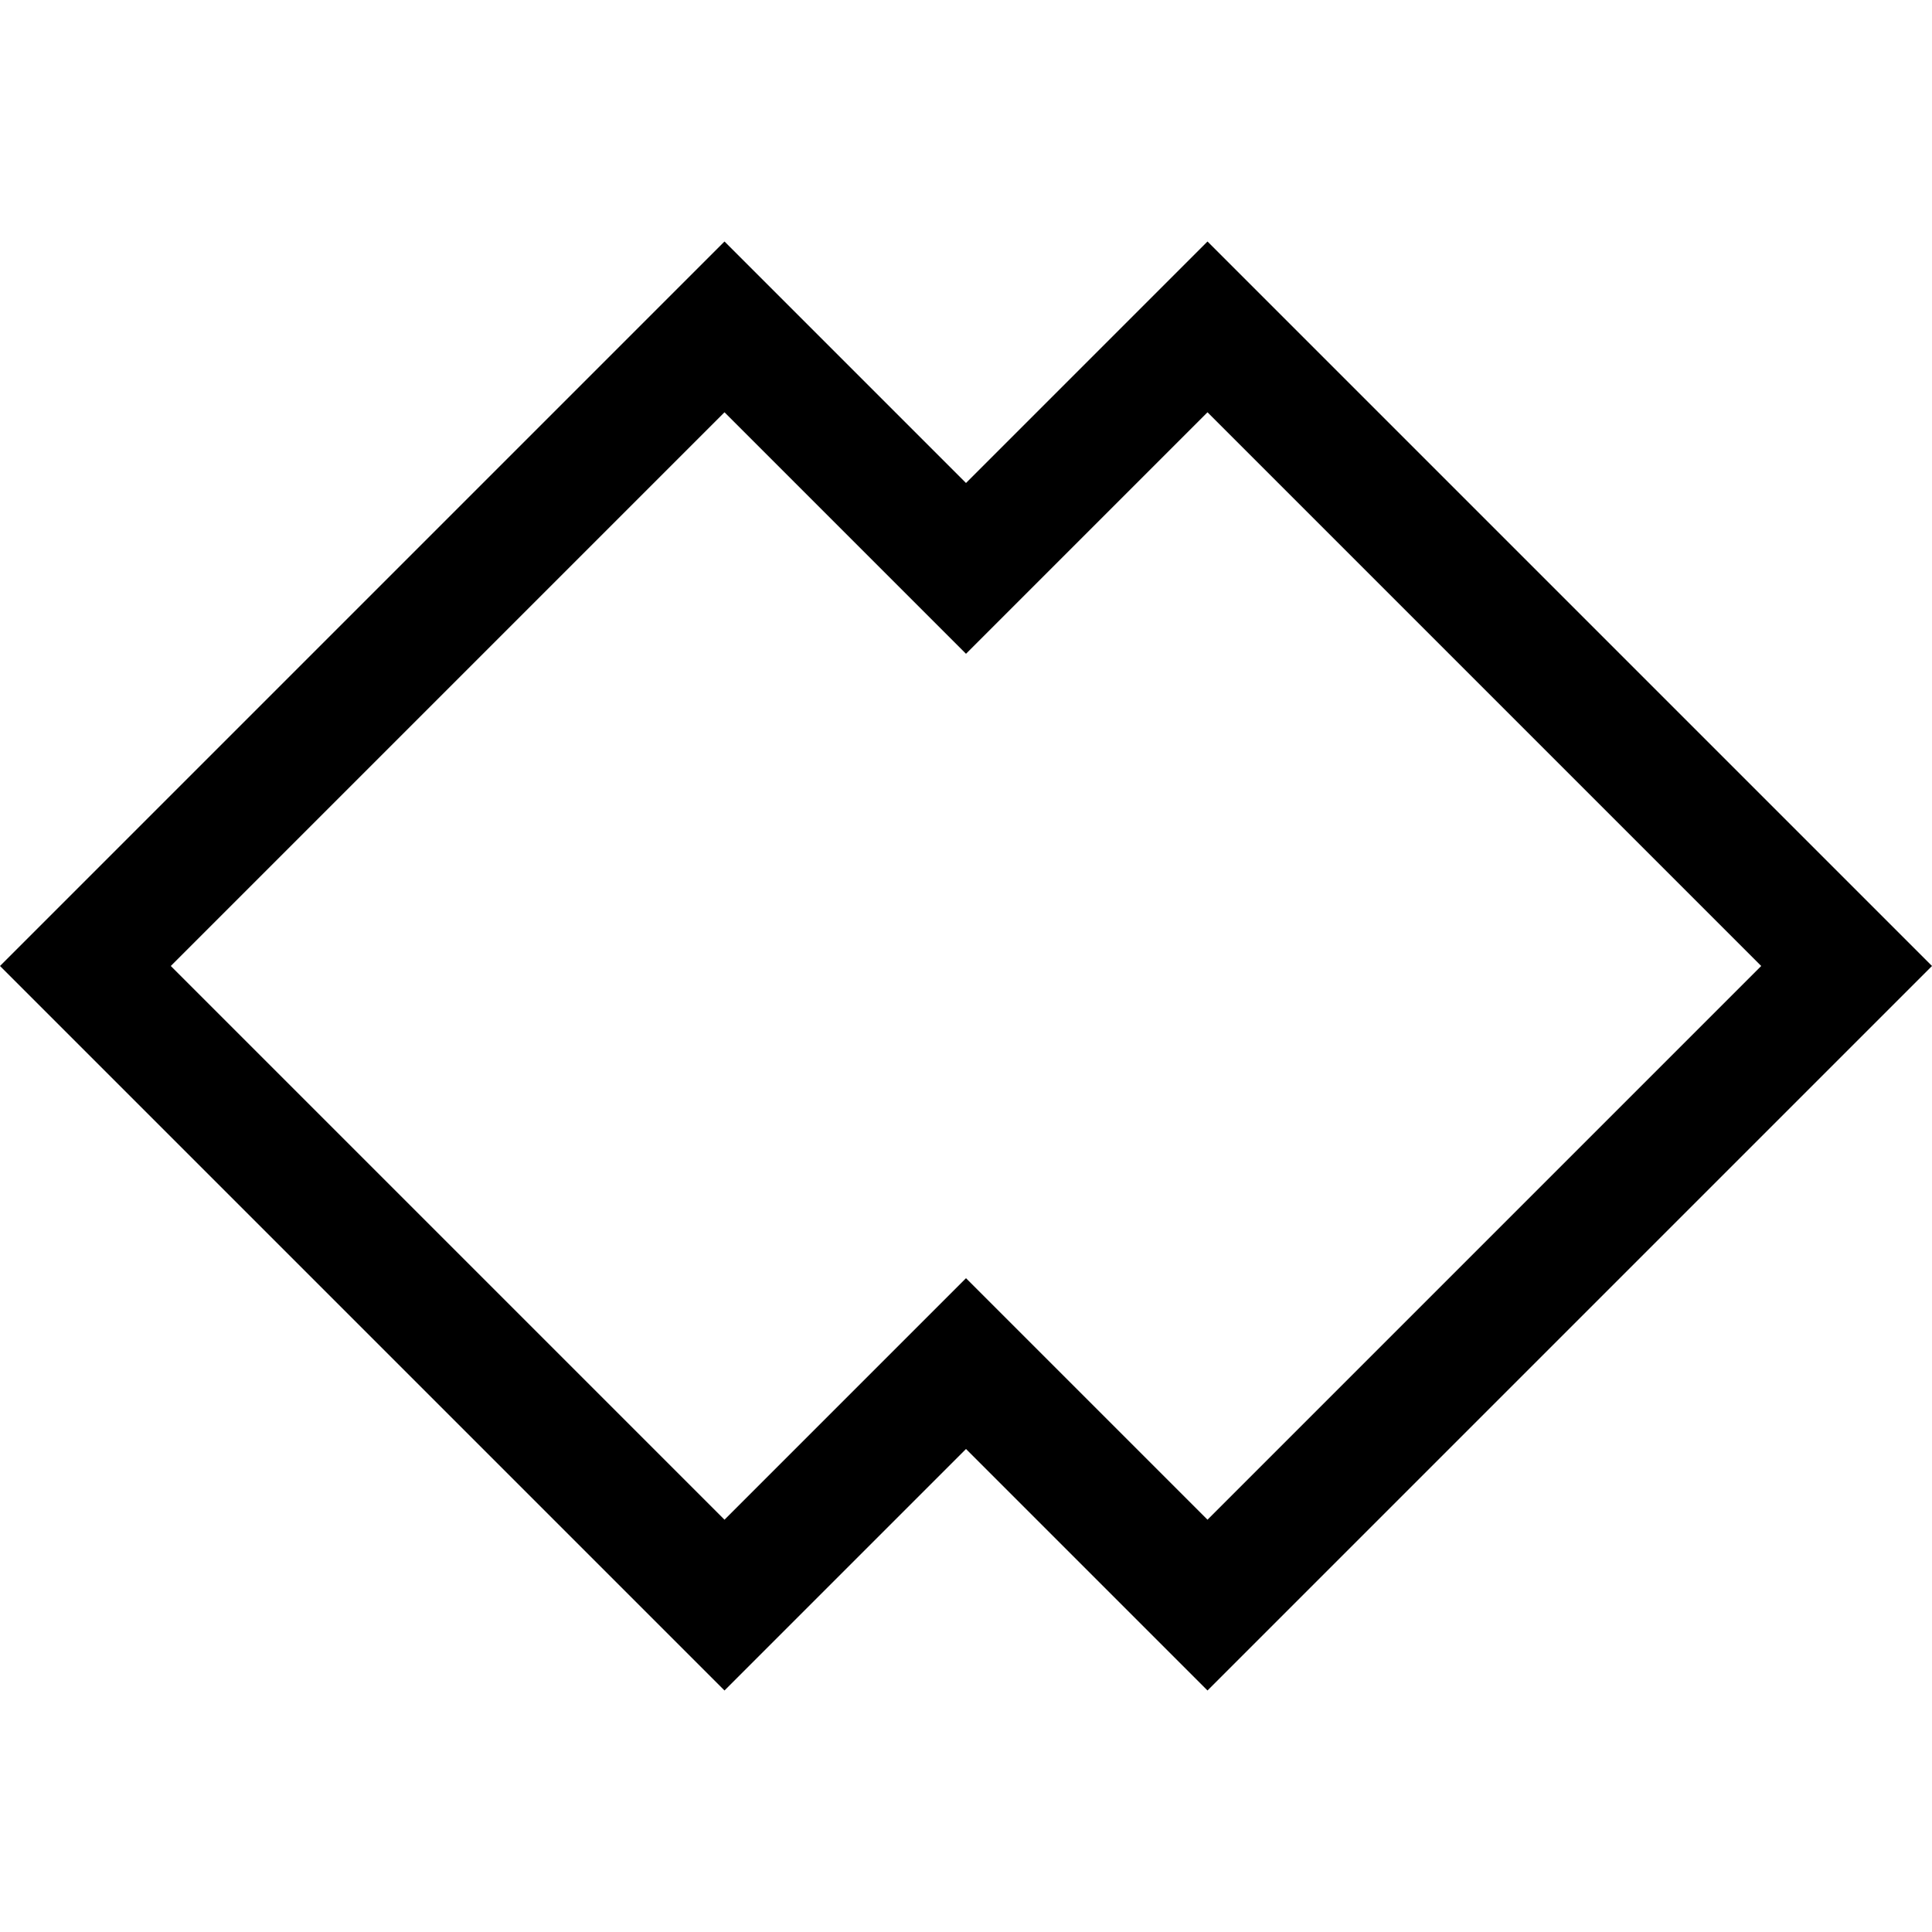 <?xml version="1.0" encoding="UTF-8"?>
<!DOCTYPE svg PUBLIC "-//W3C//DTD SVG 1.1//EN" "http://www.w3.org/Graphics/SVG/1.1/DTD/svg11.dtd">
<!-- Creator: CorelDRAW -->
<svg xmlns="http://www.w3.org/2000/svg" xml:space="preserve" width="150px" height="150px" version="1.1" style="shape-rendering:geometricPrecision; text-rendering:geometricPrecision; image-rendering:optimizeQuality; fill-rule:evenodd; clip-rule:evenodd"
viewBox="0 0 150 150"
 xmlns:xlink="http://www.w3.org/1999/xlink">
 <defs>
  <style type="text/css">
   <![CDATA[
    .svgFillBaseColor {fill:#000000}
    .svgFillAccent1   {fill:#FF0000}
    .svgFillAccent2   {fill:#FF6600}
    .svgFillAccent3   {fill:#06A9F4}
    .svgFillAccent4   {fill:#009933}
    .svgFillAccent5   {fill:#FFFF00}
   ]]>
  </style>
 </defs>
 <g id="Layer_x0020_1_0">
  <path class="svgFillBaseColor" d="M0 75l56.25 -56.25 18.75 18.75 18.75 -18.75 56.25 56.25 -56.25 56.25 -18.75 -18.75 -18.75 18.75 -56.25 -56.25zm56.25 -42.99l-42.99 42.99 42.99 42.99 18.75 -18.75 18.75 18.75 42.99 -42.99 -42.99 -42.99 -18.75 18.75 -18.75 -18.75z"/>
 </g>
</svg>
